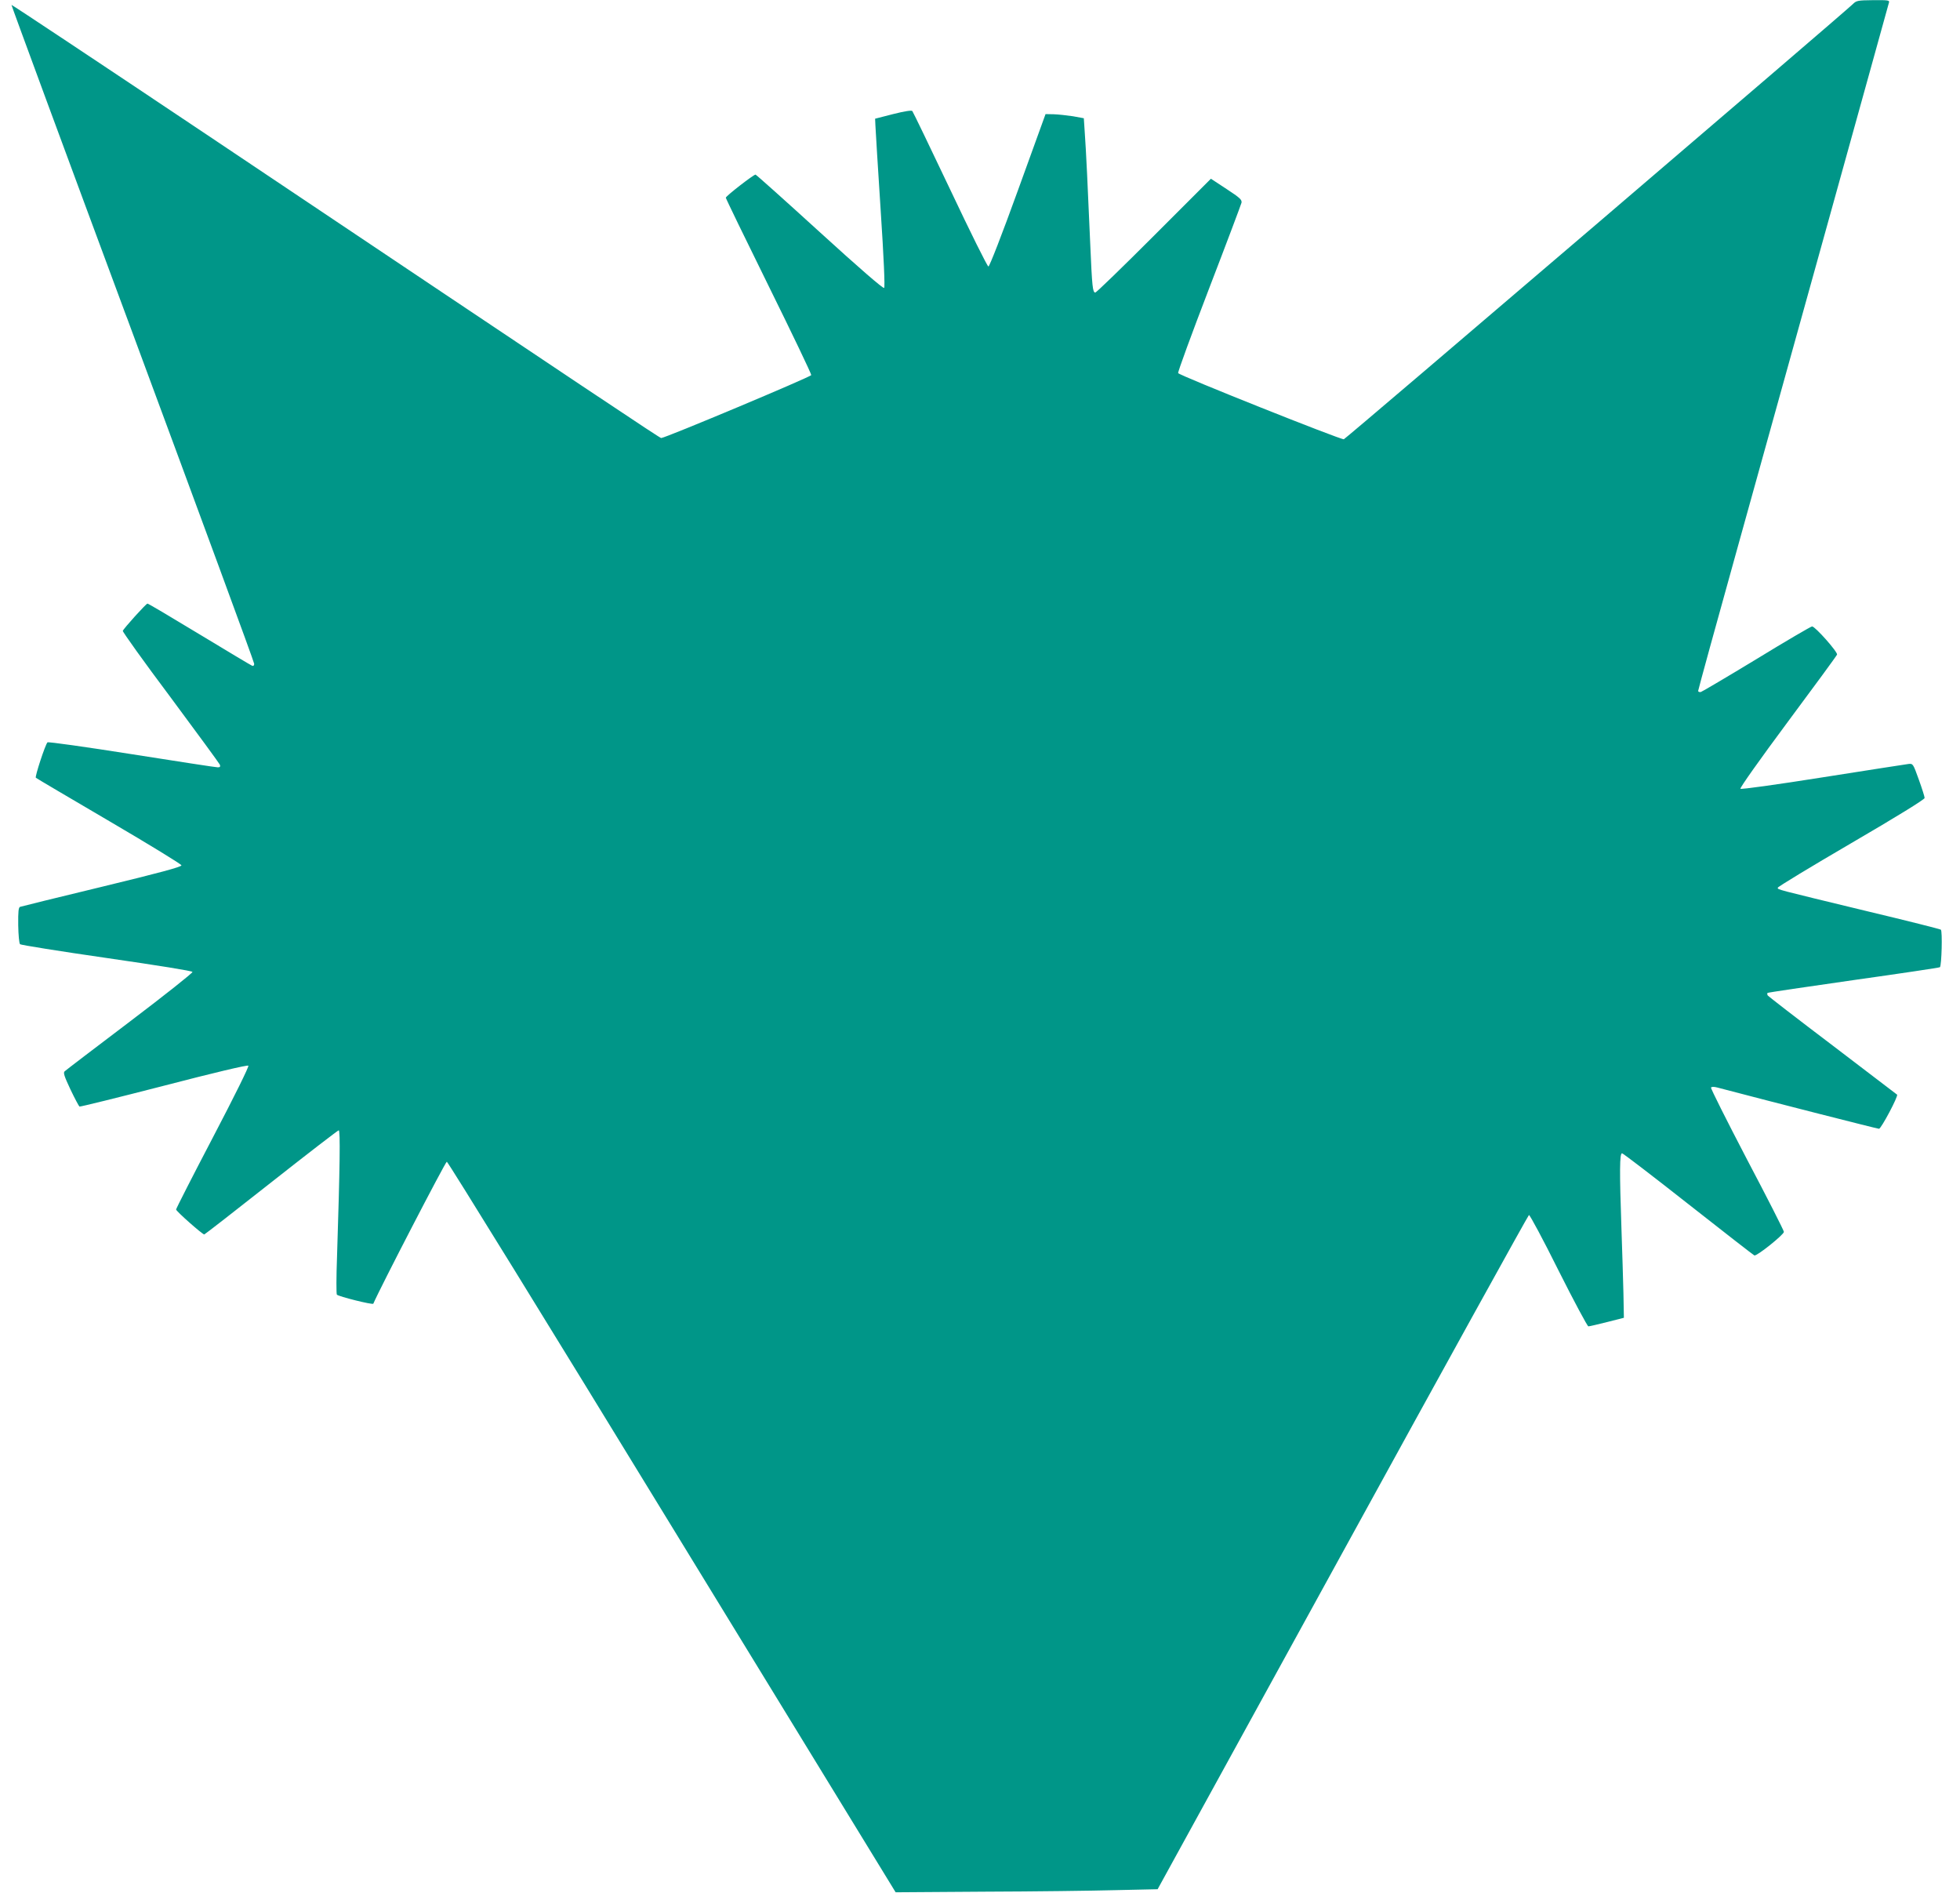<?xml version="1.0" standalone="no"?>
<!DOCTYPE svg PUBLIC "-//W3C//DTD SVG 20010904//EN"
 "http://www.w3.org/TR/2001/REC-SVG-20010904/DTD/svg10.dtd">
<svg version="1.0" xmlns="http://www.w3.org/2000/svg"
 width="1280pt" height="1236pt" viewBox="0 0 1280 1236"
 preserveAspectRatio="xMidYMid meet">
<g transform="translate(0,1236) scale(0.1,-0.1)"
fill="#009688" stroke="none">
<path d="M12100 12333 c-59 -58 -3311 -2838 -3324 -2841 -20 -4 -1076 417
-1082 432 -3 7 88 255 202 552 114 296 209 549 212 561 3 19 -11 32 -98 89
l-102 67 -372 -372 c-204 -204 -376 -371 -383 -371 -17 0 -21 35 -33 315 -15
355 -28 625 -36 732 l-6 91 -71 13 c-40 6 -96 12 -125 13 l-54 1 -180 -497
c-106 -293 -186 -498 -193 -498 -7 0 -119 226 -250 503 -131 276 -242 506
-247 512 -5 6 -51 -1 -126 -20 l-117 -30 2 -45 c1 -25 16 -271 34 -548 21
-318 29 -506 23 -512 -6 -6 -161 128 -421 365 -226 206 -415 375 -419 375 -13
0 -194 -140 -194 -151 0 -5 126 -265 280 -577 154 -312 279 -573 278 -581 -3
-12 -954 -411 -980 -411 -9 0 -369 240 -2971 1983 -698 467 -1270 847 -1272
845 -2 -1 354 -966 791 -2143 436 -1177 794 -2148 794 -2159 0 -11 -5 -16 -13
-13 -8 3 -163 96 -345 206 -183 111 -335 201 -339 200 -10 -1 -156 -163 -161
-178 -2 -6 138 -202 312 -434 173 -233 318 -431 322 -440 4 -13 1 -17 -14 -17
-12 0 -265 39 -563 86 -298 47 -545 82 -549 77 -15 -16 -83 -224 -76 -231 4
-4 220 -131 479 -283 263 -154 472 -282 472 -289 0 -10 -144 -49 -520 -140
-286 -69 -526 -128 -534 -131 -10 -4 -13 -30 -12 -119 1 -63 6 -119 12 -125 5
-5 260 -46 566 -90 338 -49 558 -84 560 -91 2 -6 -182 -152 -409 -324 -227
-172 -419 -318 -426 -325 -10 -9 -2 -33 38 -118 28 -59 55 -109 59 -112 5 -2
252 59 551 136 327 85 546 137 552 131 5 -5 -87 -192 -232 -469 -132 -252
-240 -464 -240 -470 0 -11 172 -163 184 -163 3 0 200 153 437 340 237 187 436
340 441 340 11 0 8 -231 -11 -825 -5 -132 -5 -244 -1 -248 11 -12 234 -68 238
-59 43 101 471 927 480 927 7 0 669 -1073 1471 -2385 l1460 -2385 583 4 c321
1 706 6 856 10 l272 6 1208 2199 c664 1210 1212 2201 1217 2203 6 1 93 -161
193 -362 101 -201 189 -365 195 -365 7 0 62 13 122 28 l110 28 -3 160 c-2 87
-8 278 -13 424 -13 375 -12 490 4 490 6 0 201 -149 432 -331 231 -182 426
-333 432 -336 16 -6 193 136 193 154 0 8 -108 221 -241 473 -132 253 -238 464
-235 469 4 6 19 6 39 1 376 -99 1048 -270 1058 -270 14 0 128 215 118 223 -2
2 -192 147 -421 321 -230 174 -420 321 -424 327 -3 6 -4 13 -1 16 3 3 256 40
563 84 306 43 560 81 563 84 11 12 17 236 6 245 -5 4 -219 58 -475 119 -616
149 -590 142 -590 155 0 6 216 137 480 291 300 175 480 286 479 295 0 8 -17
62 -38 120 -37 103 -38 105 -67 102 -16 -2 -267 -41 -559 -87 -303 -48 -534
-80 -539 -75 -5 5 126 190 308 435 175 235 320 433 323 441 6 16 -143 184
-163 184 -7 0 -170 -95 -361 -212 -191 -116 -356 -213 -365 -216 -10 -2 -18 1
-18 7 0 6 117 433 261 949 529 1902 753 2707 865 3112 63 228 117 423 120 433
5 15 -4 17 -103 16 -101 -1 -110 -3 -133 -26z"/>
</g>
</svg>
